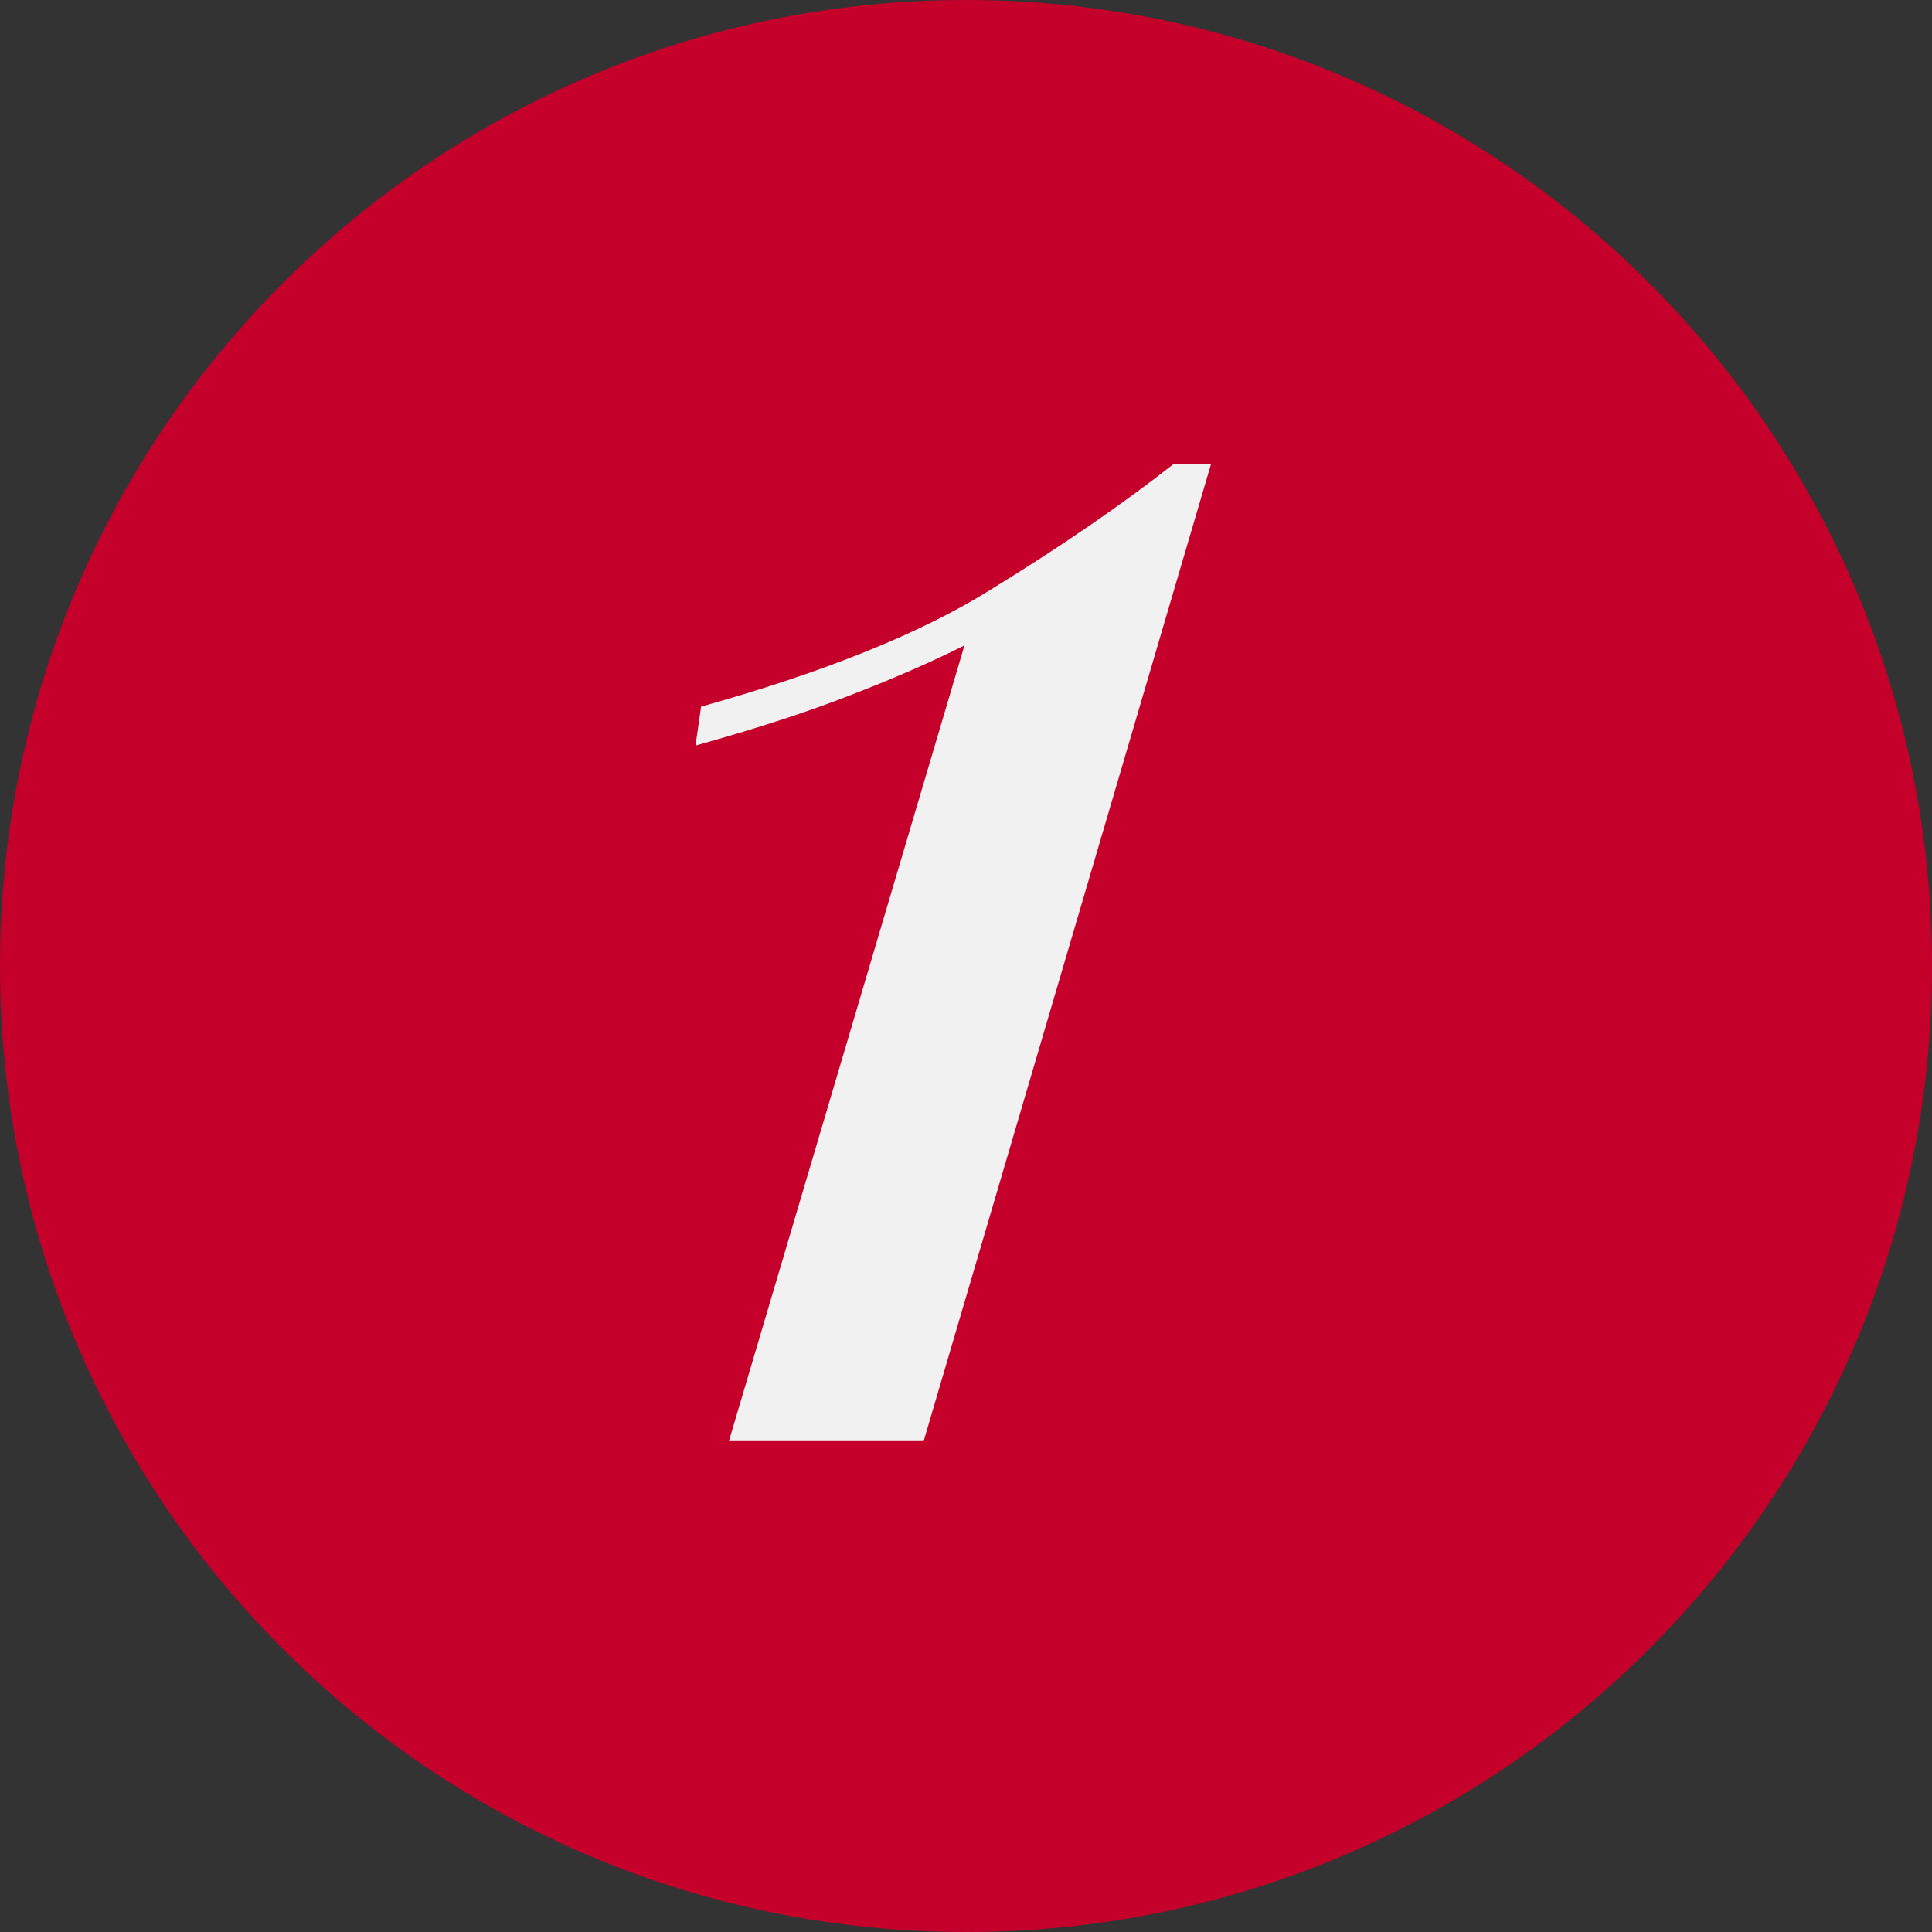 <?xml version="1.0" encoding="UTF-8"?> <svg xmlns="http://www.w3.org/2000/svg" width="50" height="50" viewBox="0 0 50 50" fill="none"><rect x="0" y="0" width="50" height="50" fill="#333333" stroke="none"/> <path d="M50 25C50 38.807 38.807 50 25 50C11.193 50 0 38.807 0 25C0 11.193 11.193 0 25 0C38.807 0 50 11.193 50 25Z" fill="#C4002B"></path> <path d="M31.344 12L23.904 37.296H18.864L24.96 16.704C24.064 17.152 23.072 17.584 21.984 18C20.928 18.416 19.6 18.848 18 19.296L18.144 18.288C21.344 17.392 23.84 16.384 25.632 15.264C27.456 14.144 29.04 13.056 30.384 12H31.344Z" fill="#F1F1F1"></path> </svg> 